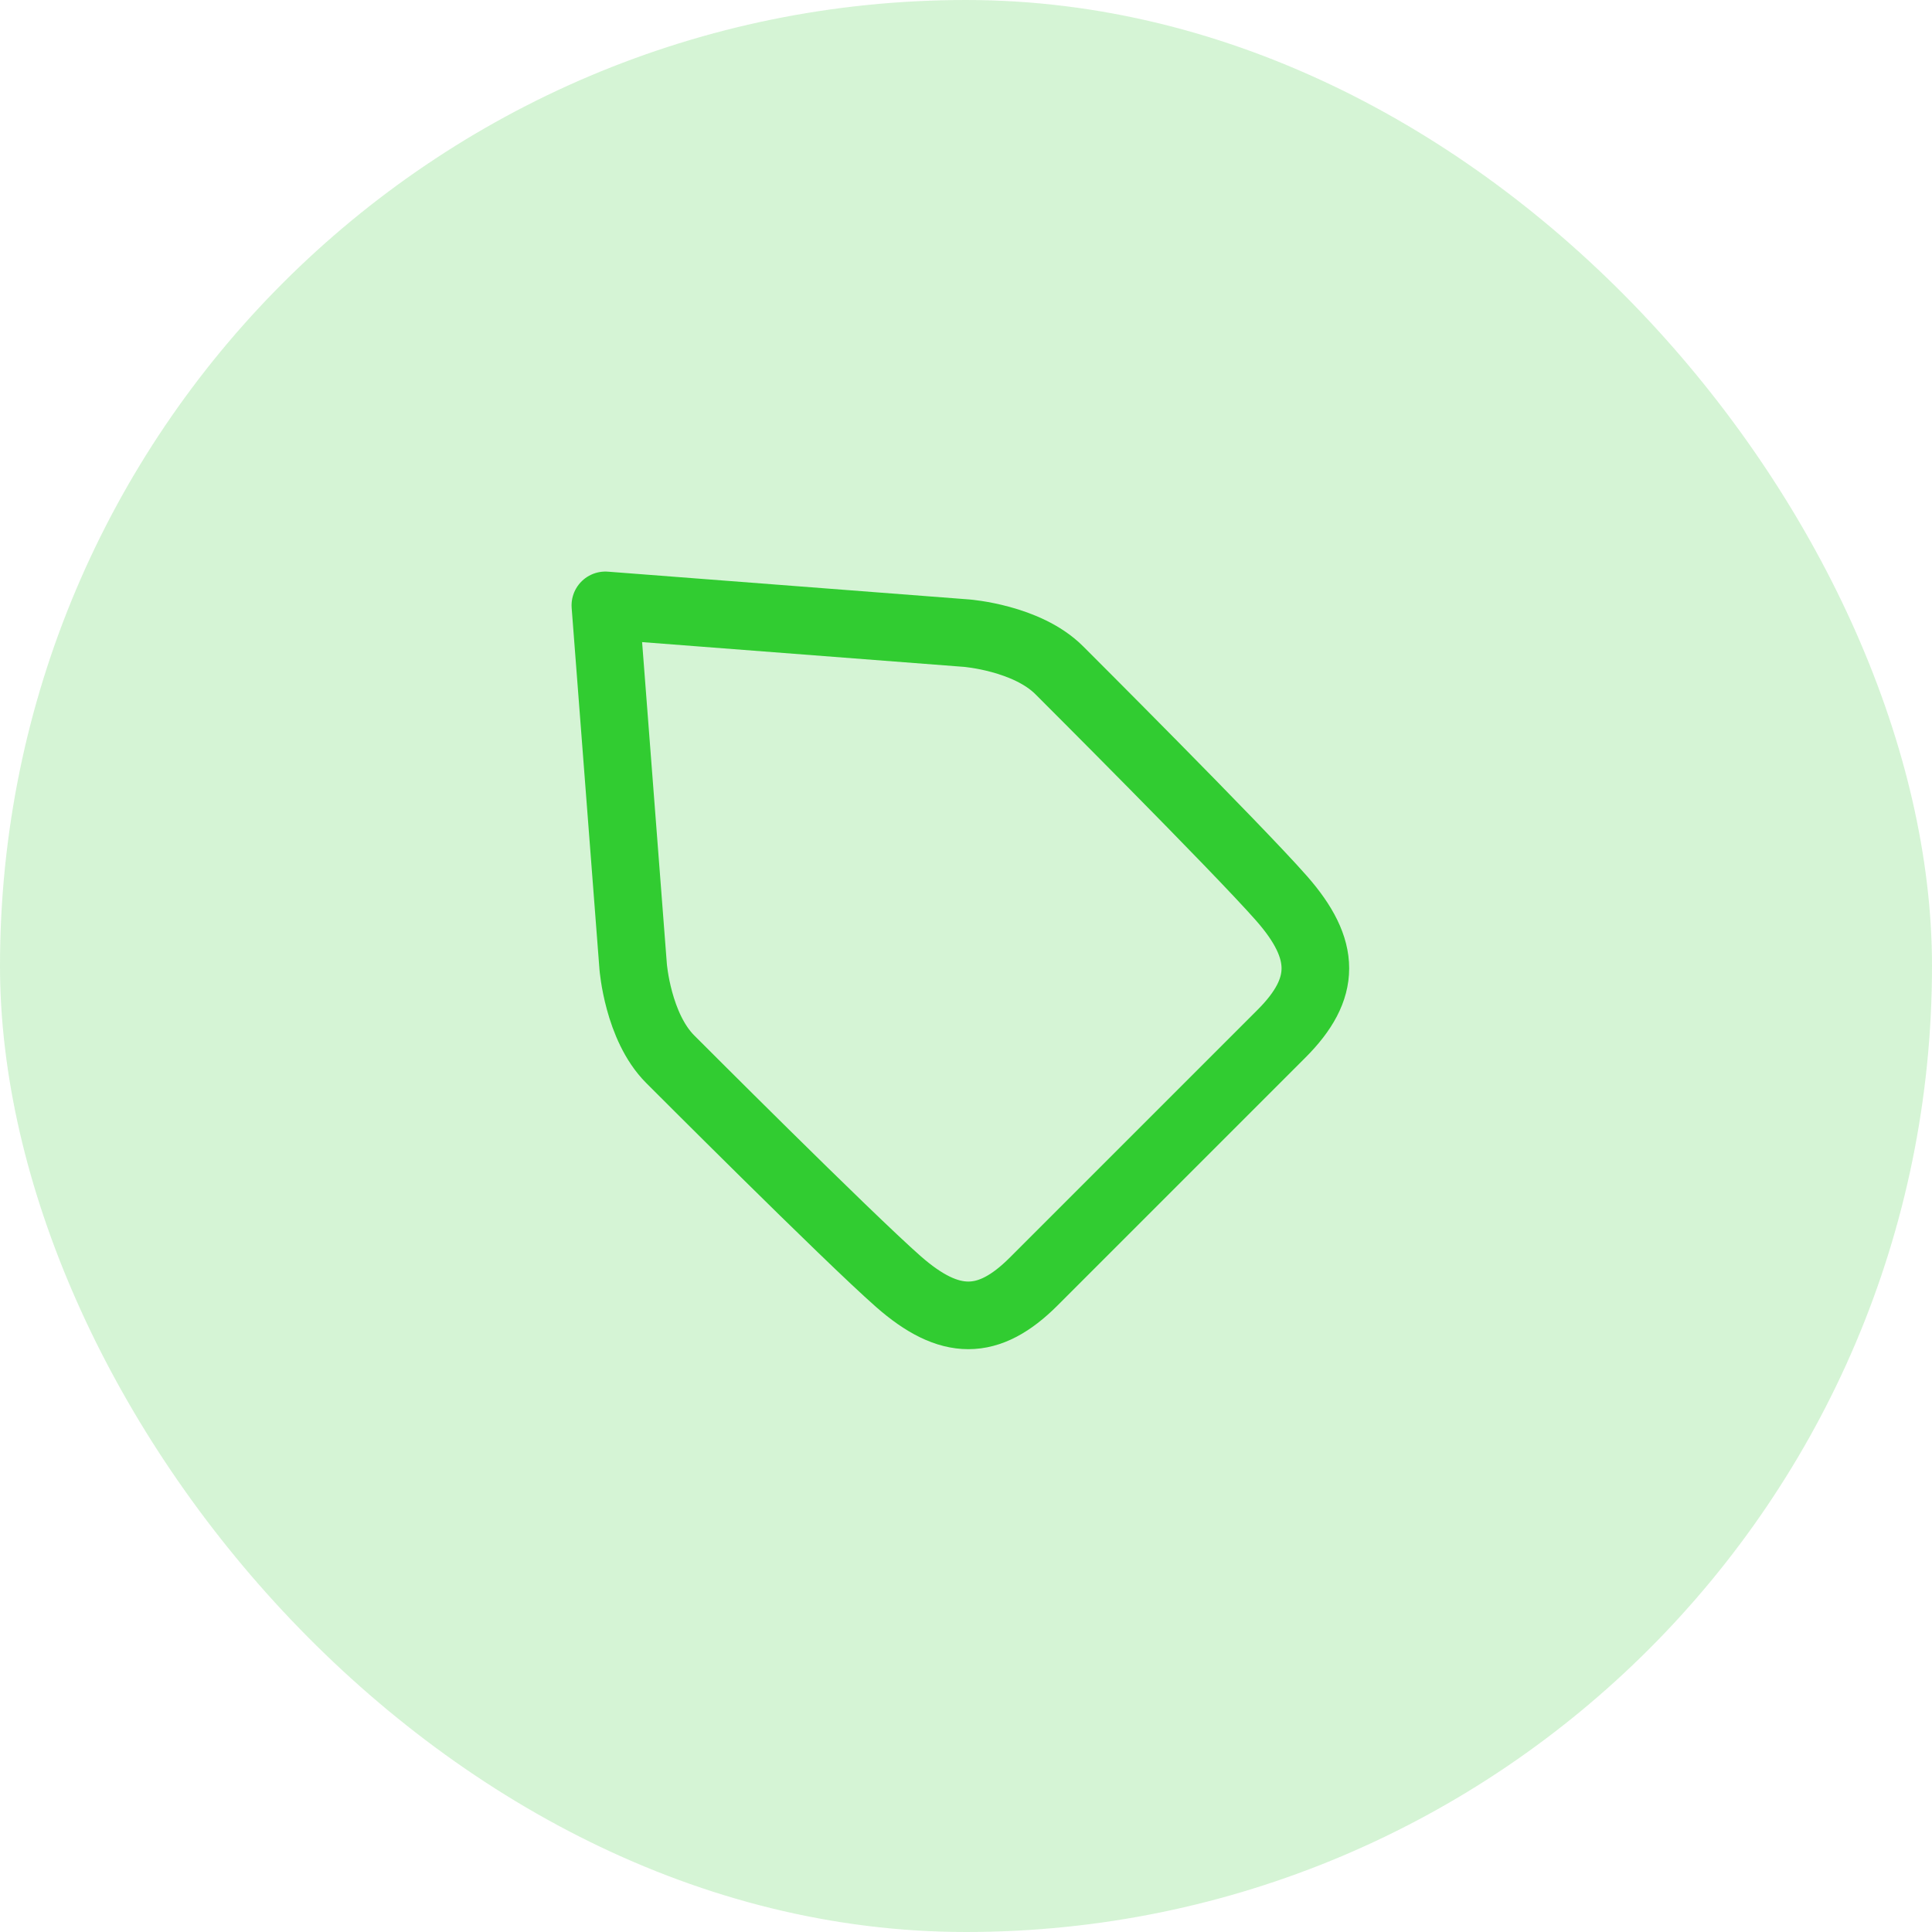 <svg width="50" height="50" viewBox="0 0 50 50" fill="none" xmlns="http://www.w3.org/2000/svg">
<g id="pricing">
<rect width="50" height="50" rx="25" fill="#31CC31" fill-opacity="0.2"/>
<g id="icon_04">
<path id="vector" d="M33.167 26.75C34.333 25.583 34.333 24.577 33.167 23.25C32 21.923 27.412 17.345 27.412 17.345C26.573 16.506 25.015 16.386 25.015 16.386L15.667 15.667L16.386 25.015C16.386 25.015 16.506 26.573 17.345 27.412C17.345 27.412 21.922 32 23.25 33.167C24.578 34.333 25.583 34.333 26.75 33.167L33.167 26.75Z" stroke="#31CC31" stroke-width="1.75" stroke-linecap="round" stroke-linejoin="round"/>
</g>
</g>
</svg>
